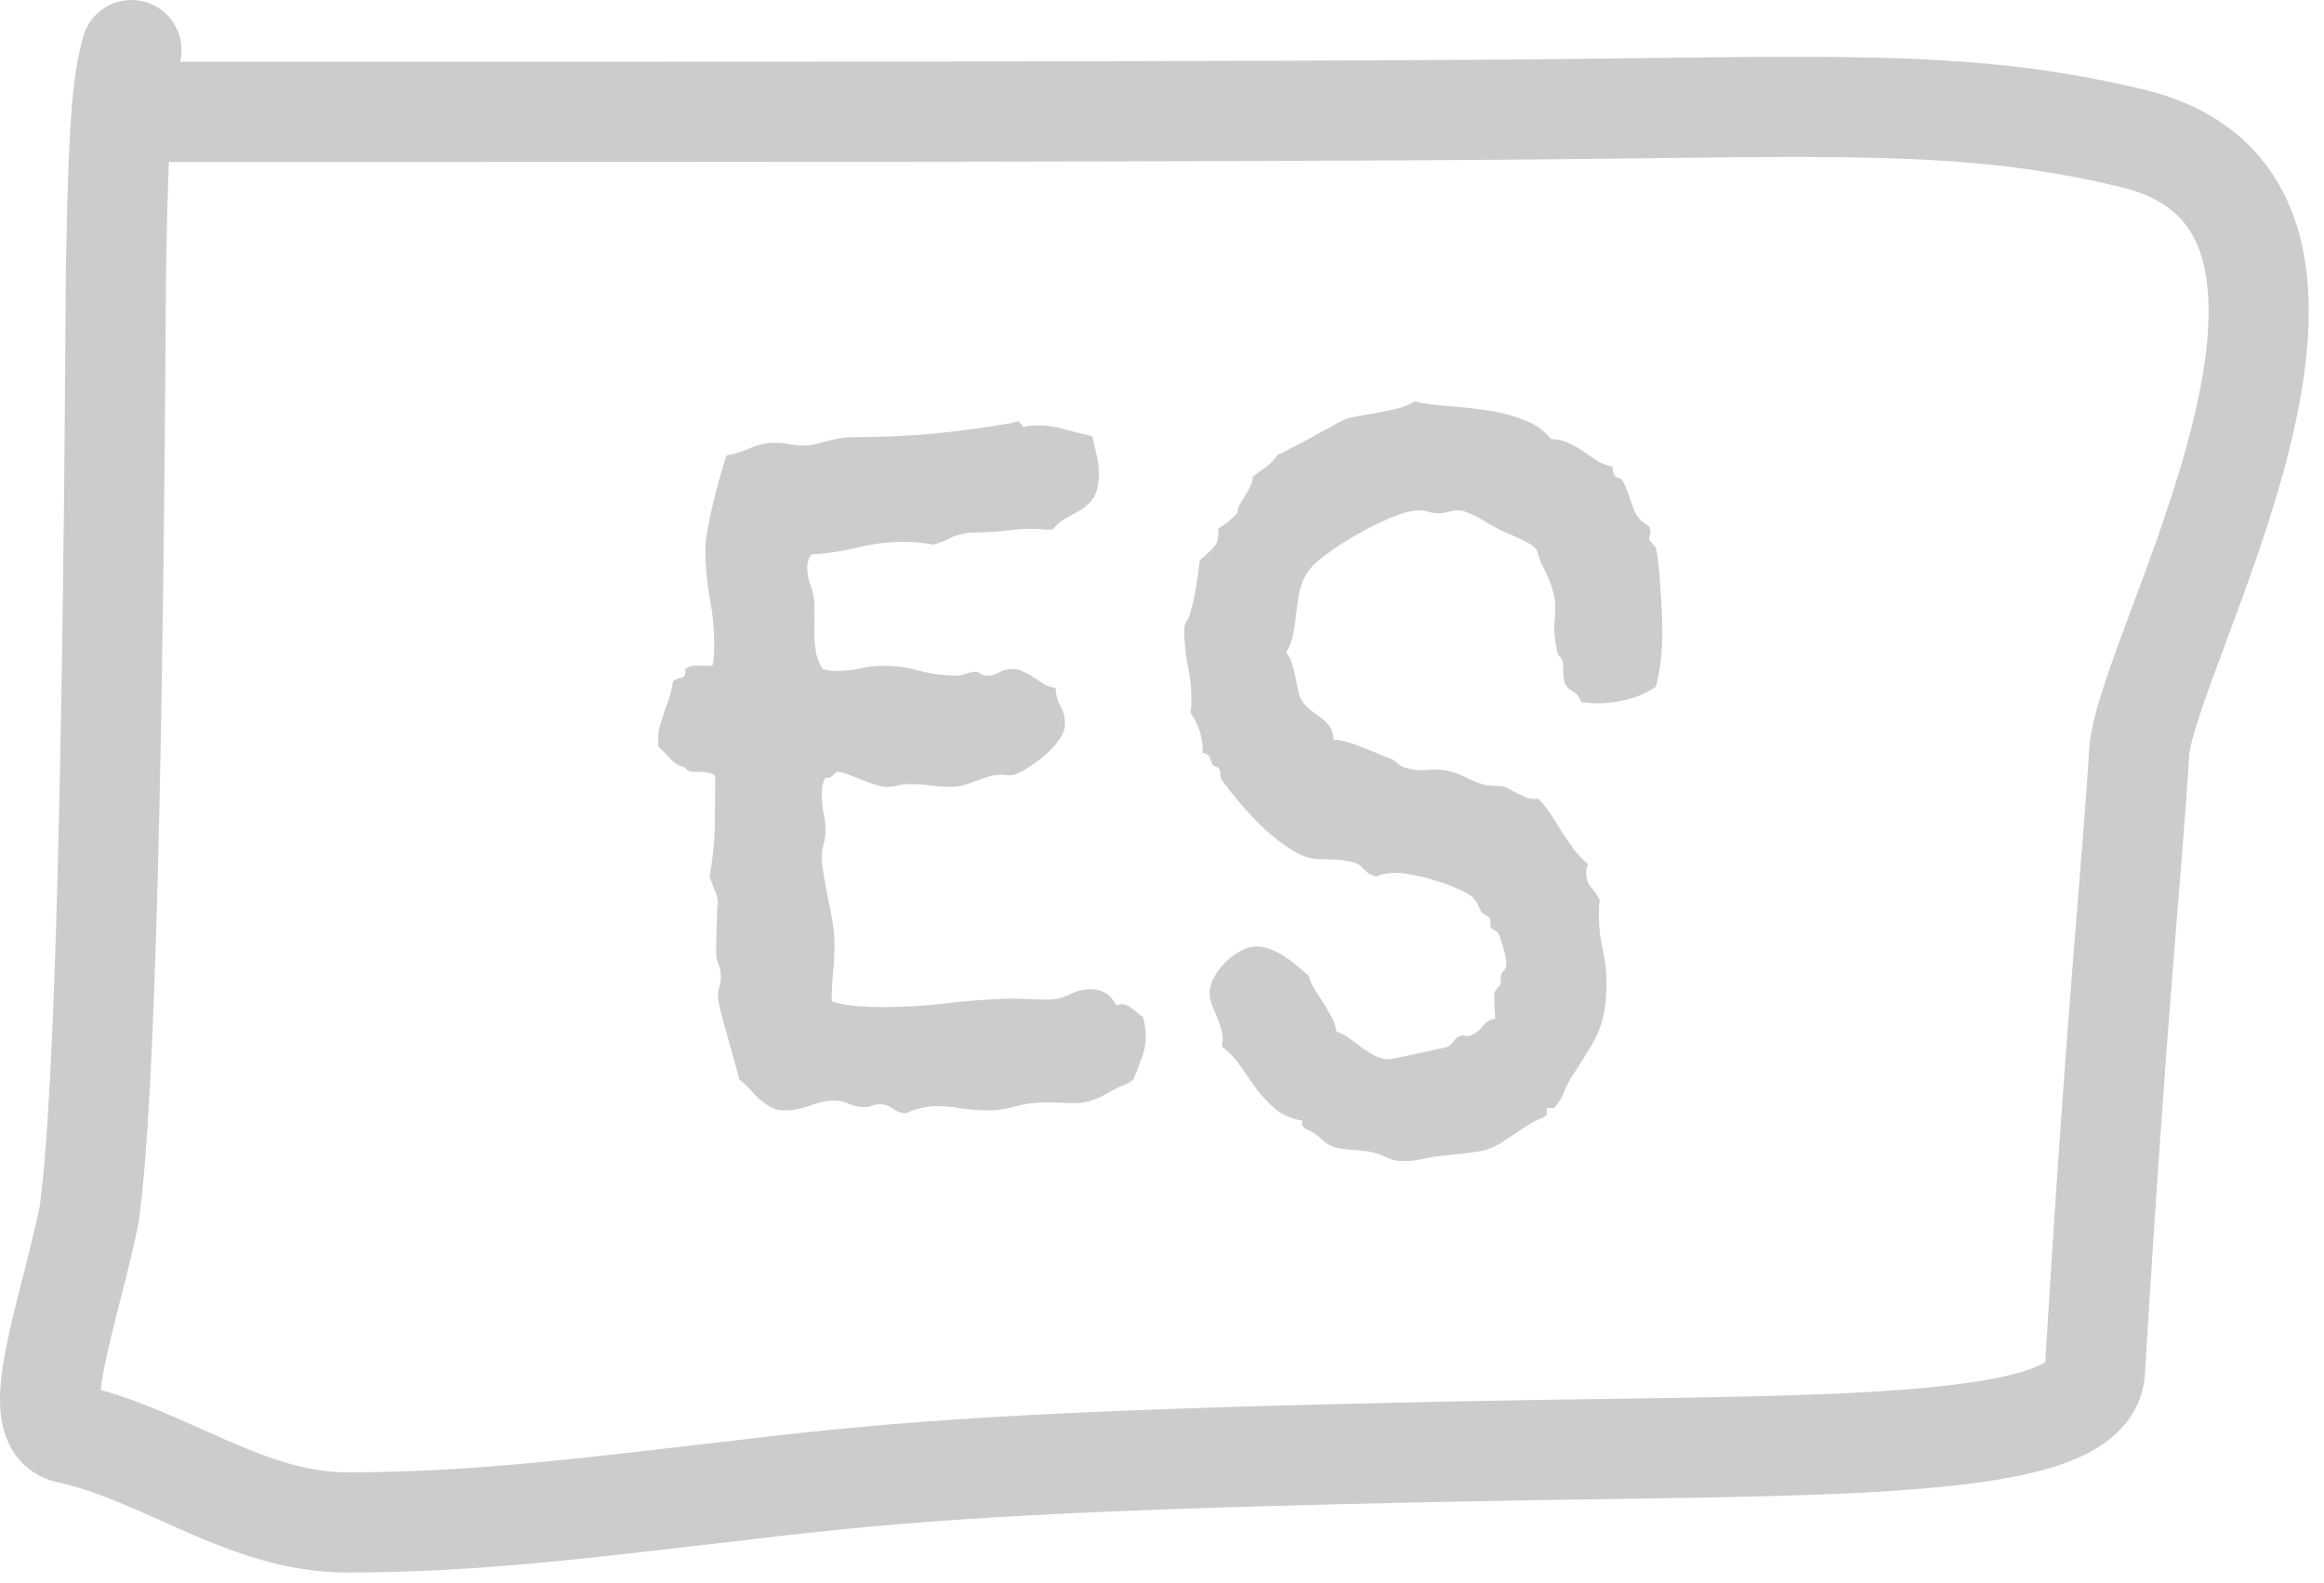 <svg width="116" height="79" viewBox="0 0 116 79" fill="none" xmlns="http://www.w3.org/2000/svg">
<path d="M6.36 5.585C6.394 5.585 6.429 5.585 20.031 5.585C33.633 5.585 60.801 5.585 75.409 5.47C91.247 5.346 98.059 4.876 106.459 6.912C120.254 10.254 107.069 32.501 106.771 37.592C106.455 43.002 105.654 50.228 104.567 68.45C104.324 72.532 90.766 72.094 73.198 72.445C53.613 72.836 46.314 73.312 38.688 74.186C29.911 75.192 24.105 75.998 17.298 75.995C12.273 75.992 8.225 72.607 3.383 71.54C1.312 71.084 3.393 65.728 4.445 60.656C5.281 54.785 5.651 36.644 5.789 13.415C5.927 5.114 6.202 3.893 6.561 2.501" stroke="#CCCCCC" stroke-width="5" stroke-linecap="round"/>
<path d="M57.05 50.764C57.144 51.092 57.19 51.413 57.19 51.725C57.19 52.116 57.12 52.483 56.979 52.827C56.854 53.17 56.722 53.522 56.581 53.881C56.409 54.022 56.214 54.131 55.995 54.209C55.776 54.288 55.573 54.389 55.386 54.514C55.058 54.702 54.776 54.834 54.542 54.913C54.323 54.991 54.104 55.038 53.886 55.053C53.667 55.069 53.433 55.069 53.183 55.053C52.933 55.038 52.62 55.03 52.245 55.03C51.667 55.03 51.136 55.1 50.651 55.241C50.183 55.366 49.745 55.428 49.339 55.428C48.933 55.428 48.503 55.397 48.05 55.334C47.612 55.256 47.175 55.217 46.737 55.217C46.472 55.217 46.214 55.248 45.964 55.311C45.729 55.358 45.487 55.444 45.237 55.569C45.003 55.569 44.784 55.498 44.581 55.358C44.394 55.202 44.167 55.123 43.901 55.123C43.761 55.123 43.636 55.147 43.526 55.194C43.417 55.241 43.284 55.264 43.128 55.264C42.862 55.264 42.612 55.209 42.378 55.1C42.159 54.991 41.917 54.936 41.651 54.936C41.261 54.936 40.854 55.022 40.433 55.194C40.011 55.35 39.581 55.428 39.144 55.428C38.894 55.428 38.667 55.373 38.464 55.264C38.276 55.155 38.089 55.022 37.901 54.866C37.729 54.694 37.565 54.522 37.409 54.35C37.253 54.178 37.081 54.022 36.894 53.881C36.862 53.694 36.784 53.397 36.659 52.991C36.55 52.584 36.433 52.163 36.308 51.725C36.183 51.288 36.073 50.881 35.979 50.506C35.886 50.131 35.839 49.881 35.839 49.756C35.839 49.584 35.862 49.42 35.909 49.264C35.956 49.092 35.979 48.92 35.979 48.748C35.979 48.53 35.94 48.327 35.862 48.139C35.784 47.936 35.745 47.725 35.745 47.506C35.745 47.459 35.745 47.311 35.745 47.061C35.761 46.811 35.769 46.545 35.769 46.264C35.784 45.967 35.792 45.694 35.792 45.444C35.808 45.194 35.823 45.045 35.839 44.998C35.808 44.78 35.745 44.577 35.651 44.389C35.573 44.186 35.495 43.975 35.417 43.756C35.573 42.897 35.659 42.084 35.675 41.319C35.69 40.538 35.698 39.702 35.698 38.811C35.698 38.733 35.659 38.678 35.581 38.647C35.503 38.6 35.409 38.569 35.3 38.553C35.206 38.538 35.104 38.53 34.995 38.53C34.901 38.53 34.831 38.53 34.784 38.53C34.69 38.53 34.589 38.522 34.479 38.506C34.37 38.491 34.276 38.428 34.198 38.319C33.917 38.241 33.675 38.1 33.472 37.897C33.284 37.678 33.081 37.467 32.862 37.264V36.983C32.847 36.717 32.87 36.467 32.933 36.233C33.011 35.983 33.089 35.741 33.167 35.506C33.261 35.256 33.347 35.014 33.425 34.78C33.503 34.53 33.558 34.272 33.589 34.006C33.729 33.913 33.878 33.85 34.034 33.819C34.19 33.772 34.245 33.631 34.198 33.397C34.354 33.272 34.558 33.217 34.808 33.233C35.073 33.233 35.292 33.233 35.464 33.233H35.558C35.604 33.061 35.628 32.897 35.628 32.741C35.644 32.569 35.651 32.397 35.651 32.225C35.651 31.413 35.573 30.608 35.417 29.811C35.276 29.014 35.206 28.209 35.206 27.397C35.206 27.163 35.245 26.834 35.323 26.413C35.401 25.975 35.495 25.53 35.604 25.077C35.714 24.608 35.831 24.163 35.956 23.741C36.081 23.303 36.183 22.967 36.261 22.733C36.698 22.655 37.104 22.53 37.479 22.358C37.87 22.186 38.269 22.1 38.675 22.1C38.909 22.1 39.151 22.123 39.401 22.17C39.651 22.217 39.886 22.241 40.104 22.241C40.323 22.241 40.519 22.217 40.69 22.17C40.862 22.123 41.042 22.077 41.229 22.03C41.417 21.983 41.628 21.936 41.862 21.889C42.097 21.842 42.378 21.819 42.706 21.819C43.956 21.819 45.222 21.764 46.503 21.655C47.8 21.53 49.081 21.358 50.347 21.139C50.425 21.139 50.495 21.123 50.558 21.092C50.636 21.061 50.722 21.045 50.815 21.045C50.862 21.045 50.909 21.084 50.956 21.163C51.019 21.225 51.065 21.28 51.097 21.327C51.19 21.28 51.3 21.256 51.425 21.256C51.565 21.241 51.698 21.233 51.823 21.233C52.276 21.233 52.729 21.303 53.183 21.444C53.636 21.569 54.081 21.678 54.519 21.772C54.597 22.084 54.667 22.389 54.729 22.686C54.808 22.983 54.847 23.288 54.847 23.6C54.847 24.131 54.769 24.53 54.612 24.795C54.456 25.045 54.261 25.248 54.026 25.405C53.792 25.545 53.542 25.686 53.276 25.827C53.011 25.952 52.769 26.155 52.55 26.436H52.198C51.62 26.373 51.042 26.381 50.464 26.459C49.886 26.538 49.3 26.577 48.706 26.577C48.472 26.577 48.261 26.6 48.073 26.647C47.901 26.678 47.737 26.725 47.581 26.788C47.44 26.85 47.292 26.92 47.136 26.998C46.979 27.061 46.8 27.123 46.597 27.186C46.347 27.139 46.112 27.108 45.894 27.092C45.675 27.061 45.44 27.045 45.19 27.045C44.378 27.045 43.589 27.139 42.823 27.327C42.058 27.514 41.284 27.631 40.503 27.678C40.362 27.866 40.292 28.069 40.292 28.288C40.292 28.584 40.339 28.873 40.433 29.155C40.542 29.42 40.612 29.694 40.644 29.975C40.659 30.256 40.659 30.553 40.644 30.866C40.644 31.163 40.644 31.459 40.644 31.756C40.659 32.053 40.69 32.342 40.737 32.623C40.8 32.905 40.909 33.163 41.065 33.397C41.159 33.428 41.261 33.452 41.37 33.467C41.495 33.483 41.62 33.491 41.745 33.491C42.136 33.491 42.526 33.452 42.917 33.373C43.323 33.28 43.714 33.233 44.089 33.233C44.714 33.233 45.323 33.319 45.917 33.491C46.526 33.647 47.151 33.725 47.792 33.725C47.933 33.725 48.073 33.694 48.214 33.631C48.37 33.569 48.534 33.538 48.706 33.538C48.784 33.538 48.862 33.569 48.94 33.631C49.019 33.694 49.128 33.725 49.269 33.725C49.487 33.725 49.69 33.67 49.878 33.561C50.065 33.452 50.284 33.397 50.534 33.397C50.737 33.397 50.925 33.444 51.097 33.538C51.284 33.616 51.464 33.717 51.636 33.842C51.808 33.952 51.979 34.061 52.151 34.17C52.323 34.264 52.503 34.319 52.69 34.334C52.69 34.647 52.769 34.944 52.925 35.225C53.081 35.506 53.159 35.803 53.159 36.116C53.159 36.366 53.065 36.631 52.878 36.913C52.69 37.178 52.464 37.428 52.198 37.663C51.933 37.897 51.651 38.108 51.354 38.295C51.073 38.483 50.831 38.608 50.628 38.67C50.503 38.702 50.378 38.709 50.253 38.694C50.144 38.678 50.042 38.67 49.948 38.67C49.745 38.67 49.542 38.702 49.339 38.764C49.136 38.827 48.933 38.897 48.729 38.975C48.542 39.053 48.339 39.123 48.12 39.186C47.917 39.248 47.698 39.28 47.464 39.28C47.12 39.28 46.776 39.256 46.433 39.209C46.104 39.163 45.761 39.139 45.401 39.139C45.198 39.139 45.011 39.163 44.839 39.209C44.667 39.256 44.479 39.28 44.276 39.28C44.104 39.28 43.901 39.241 43.667 39.163C43.433 39.084 43.198 38.998 42.964 38.905C42.729 38.811 42.511 38.725 42.308 38.647C42.104 38.569 41.948 38.53 41.839 38.53C41.776 38.53 41.722 38.553 41.675 38.6C41.644 38.631 41.604 38.67 41.558 38.717C41.526 38.748 41.479 38.78 41.417 38.811C41.37 38.842 41.3 38.842 41.206 38.811C41.128 38.952 41.073 39.1 41.042 39.256C41.026 39.397 41.019 39.538 41.019 39.678C41.019 39.991 41.05 40.295 41.112 40.592C41.175 40.873 41.206 41.163 41.206 41.459C41.206 41.678 41.175 41.905 41.112 42.139C41.05 42.358 41.019 42.577 41.019 42.795C41.019 42.998 41.05 43.288 41.112 43.663C41.175 44.022 41.245 44.405 41.323 44.811C41.417 45.217 41.495 45.631 41.558 46.053C41.62 46.459 41.651 46.811 41.651 47.108C41.651 47.592 41.628 48.077 41.581 48.561C41.534 49.03 41.511 49.506 41.511 49.991C41.948 50.116 42.378 50.194 42.8 50.225C43.222 50.256 43.651 50.272 44.089 50.272C45.12 50.272 46.159 50.209 47.206 50.084C48.253 49.959 49.3 49.881 50.347 49.85C50.675 49.85 50.995 49.858 51.308 49.873C51.636 49.889 51.964 49.897 52.292 49.897C52.683 49.897 53.05 49.811 53.394 49.639C53.737 49.467 54.081 49.381 54.425 49.381C55.019 49.381 55.448 49.647 55.714 50.178L55.901 50.131C56.042 50.116 56.159 50.131 56.253 50.178C56.347 50.225 56.433 50.28 56.511 50.342C56.604 50.405 56.69 50.475 56.769 50.553C56.847 50.631 56.94 50.702 57.05 50.764ZM82.972 31.522C82.972 32.006 82.948 32.475 82.901 32.928C82.854 33.381 82.769 33.834 82.644 34.288C82.206 34.584 81.729 34.795 81.214 34.92C80.714 35.045 80.198 35.108 79.667 35.108C79.542 35.108 79.417 35.1 79.292 35.084C79.183 35.069 79.065 35.061 78.94 35.061C78.831 34.811 78.722 34.655 78.612 34.592C78.503 34.514 78.401 34.444 78.308 34.381C78.229 34.319 78.159 34.217 78.097 34.077C78.05 33.936 78.026 33.67 78.026 33.28C78.026 33.045 77.979 32.889 77.886 32.811C77.792 32.733 77.729 32.608 77.698 32.436C77.604 31.873 77.565 31.452 77.581 31.17C77.612 30.873 77.628 30.6 77.628 30.35C77.644 30.1 77.604 29.819 77.511 29.506C77.433 29.178 77.237 28.709 76.925 28.1C76.878 28.006 76.831 27.873 76.784 27.702C76.737 27.514 76.675 27.389 76.597 27.327C76.519 27.248 76.401 27.17 76.245 27.092C76.089 26.998 75.917 26.913 75.729 26.834C75.542 26.741 75.362 26.663 75.19 26.6C75.019 26.522 74.878 26.452 74.769 26.389C74.644 26.327 74.495 26.248 74.323 26.155C74.167 26.045 73.995 25.944 73.808 25.85C73.62 25.741 73.44 25.655 73.269 25.592C73.097 25.514 72.94 25.475 72.8 25.475C72.628 25.475 72.464 25.498 72.308 25.545C72.151 25.592 71.979 25.616 71.792 25.616C71.62 25.616 71.448 25.592 71.276 25.545C71.12 25.498 70.956 25.475 70.784 25.475C70.581 25.475 70.308 25.53 69.964 25.639C69.636 25.748 69.276 25.897 68.886 26.084C68.511 26.256 68.12 26.459 67.714 26.694C67.323 26.913 66.948 27.147 66.589 27.397C66.245 27.631 65.94 27.866 65.675 28.1C65.425 28.334 65.253 28.545 65.159 28.733C65.003 29.03 64.894 29.342 64.831 29.67C64.784 29.998 64.737 30.327 64.69 30.655C64.659 30.983 64.612 31.311 64.55 31.639C64.487 31.967 64.37 32.28 64.198 32.577C64.354 32.78 64.464 33.006 64.526 33.256C64.589 33.491 64.644 33.725 64.69 33.959C64.737 34.194 64.784 34.42 64.831 34.639C64.894 34.858 65.003 35.045 65.159 35.202C65.284 35.342 65.425 35.467 65.581 35.577C65.753 35.686 65.909 35.803 66.05 35.928C66.19 36.038 66.308 36.17 66.401 36.327C66.511 36.483 66.565 36.686 66.565 36.936C66.737 36.92 66.948 36.952 67.198 37.03C67.448 37.092 67.698 37.178 67.948 37.288C68.214 37.381 68.472 37.483 68.722 37.592C68.972 37.702 69.183 37.788 69.354 37.85C69.495 37.897 69.62 37.975 69.729 38.084C69.839 38.194 69.964 38.272 70.104 38.319C70.464 38.428 70.823 38.467 71.183 38.436C71.558 38.389 71.925 38.405 72.284 38.483C72.565 38.545 72.792 38.623 72.964 38.717C73.151 38.795 73.323 38.873 73.479 38.952C73.651 39.03 73.839 39.1 74.042 39.163C74.245 39.209 74.519 39.233 74.862 39.233C74.987 39.233 75.12 39.272 75.261 39.35C75.401 39.428 75.55 39.506 75.706 39.584C75.862 39.663 76.026 39.741 76.198 39.819C76.386 39.881 76.581 39.897 76.784 39.866C77.019 40.1 77.229 40.366 77.417 40.663C77.604 40.944 77.784 41.233 77.956 41.53C78.144 41.811 78.339 42.092 78.542 42.373C78.745 42.639 78.979 42.889 79.245 43.123C79.245 43.202 79.229 43.272 79.198 43.334C79.183 43.381 79.175 43.444 79.175 43.522C79.175 43.85 79.253 44.108 79.409 44.295C79.581 44.467 79.729 44.686 79.854 44.952C79.823 45.092 79.808 45.225 79.808 45.35C79.808 45.475 79.808 45.6 79.808 45.725C79.808 46.272 79.87 46.827 79.995 47.389C80.12 47.936 80.183 48.483 80.183 49.03C80.183 49.577 80.151 50.038 80.089 50.413C80.026 50.772 79.933 51.116 79.808 51.444C79.683 51.756 79.519 52.069 79.315 52.381C79.128 52.694 78.894 53.069 78.612 53.506C78.409 53.788 78.237 54.1 78.097 54.444C77.972 54.788 77.792 55.077 77.558 55.311H77.206V55.663C77.081 55.756 76.933 55.834 76.761 55.897C76.604 55.959 76.456 56.038 76.315 56.131C75.8 56.475 75.409 56.733 75.144 56.905C74.878 57.092 74.62 57.233 74.37 57.327C74.136 57.42 73.854 57.483 73.526 57.514C73.214 57.561 72.745 57.616 72.12 57.678C71.761 57.709 71.409 57.764 71.065 57.842C70.737 57.92 70.401 57.959 70.058 57.959C69.729 57.959 69.464 57.905 69.261 57.795C69.073 57.702 68.847 57.616 68.581 57.538C68.394 57.491 68.206 57.459 68.019 57.444C67.831 57.428 67.644 57.413 67.456 57.397C67.269 57.381 67.089 57.358 66.917 57.327C66.745 57.311 66.581 57.264 66.425 57.186C66.253 57.108 66.104 57.006 65.979 56.881C65.87 56.772 65.745 56.67 65.604 56.577C65.558 56.545 65.487 56.506 65.394 56.459C65.315 56.428 65.237 56.389 65.159 56.342C65.097 56.295 65.042 56.241 64.995 56.178C64.964 56.116 64.972 56.038 65.019 55.944C64.472 55.85 64.026 55.663 63.683 55.381C63.339 55.084 63.026 54.756 62.745 54.397C62.479 54.022 62.214 53.647 61.948 53.272C61.698 52.881 61.378 52.538 60.987 52.241C60.987 52.163 60.995 52.1 61.011 52.053C61.026 52.006 61.034 51.944 61.034 51.866C61.034 51.663 60.995 51.459 60.917 51.256C60.854 51.053 60.784 50.858 60.706 50.67C60.628 50.483 60.55 50.295 60.472 50.108C60.409 49.92 60.378 49.741 60.378 49.569C60.378 49.319 60.448 49.061 60.589 48.795C60.745 48.514 60.933 48.264 61.151 48.045C61.386 47.811 61.636 47.623 61.901 47.483C62.183 47.327 62.44 47.248 62.675 47.248C62.94 47.248 63.19 47.295 63.425 47.389C63.659 47.483 63.886 47.6 64.104 47.741C64.323 47.881 64.534 48.038 64.737 48.209C64.94 48.381 65.136 48.545 65.323 48.702C65.386 48.952 65.487 49.186 65.628 49.405C65.769 49.623 65.909 49.842 66.05 50.061C66.19 50.28 66.323 50.506 66.448 50.741C66.573 50.959 66.659 51.209 66.706 51.491C66.94 51.569 67.159 51.686 67.362 51.842C67.581 51.998 67.792 52.155 67.995 52.311C68.214 52.467 68.433 52.6 68.651 52.709C68.87 52.819 69.12 52.873 69.401 52.873C69.417 52.873 69.573 52.842 69.87 52.78C70.167 52.717 70.487 52.647 70.831 52.569C71.19 52.491 71.519 52.42 71.815 52.358C72.112 52.295 72.269 52.256 72.284 52.241C72.378 52.194 72.456 52.123 72.519 52.03C72.581 51.936 72.659 51.85 72.753 51.772C72.878 51.694 73.003 51.67 73.128 51.702C73.269 51.733 73.401 51.709 73.526 51.631C73.714 51.538 73.878 51.397 74.019 51.209C74.175 51.006 74.378 50.889 74.628 50.858C74.628 50.686 74.62 50.514 74.604 50.342C74.589 50.155 74.581 49.975 74.581 49.803C74.581 49.756 74.581 49.702 74.581 49.639C74.581 49.577 74.597 49.522 74.628 49.475L74.909 49.123V48.795C74.909 48.655 74.956 48.545 75.05 48.467C75.144 48.373 75.19 48.241 75.19 48.069C75.19 48.006 75.175 47.897 75.144 47.741C75.112 47.584 75.073 47.428 75.026 47.272C74.979 47.116 74.933 46.967 74.886 46.827C74.839 46.686 74.8 46.592 74.769 46.545L74.44 46.334C74.394 46.241 74.378 46.147 74.394 46.053C74.409 45.944 74.378 45.85 74.3 45.772L73.995 45.584C73.901 45.459 73.831 45.334 73.784 45.209C73.737 45.069 73.651 44.936 73.526 44.811C73.354 44.655 73.097 44.506 72.753 44.366C72.425 44.209 72.065 44.077 71.675 43.967C71.3 43.842 70.933 43.748 70.573 43.686C70.214 43.608 69.917 43.569 69.683 43.569C69.511 43.569 69.339 43.584 69.167 43.616C69.011 43.631 68.862 43.678 68.722 43.756C68.534 43.709 68.394 43.655 68.3 43.592C68.222 43.53 68.151 43.467 68.089 43.405C68.026 43.342 67.964 43.28 67.901 43.217C67.839 43.155 67.729 43.1 67.573 43.053C67.433 43.006 67.229 42.967 66.964 42.936C66.698 42.905 66.339 42.889 65.886 42.889C65.433 42.889 64.972 42.741 64.503 42.444C64.034 42.147 63.573 41.795 63.12 41.389C62.683 40.967 62.276 40.538 61.901 40.1C61.526 39.647 61.222 39.264 60.987 38.952C60.94 38.873 60.917 38.772 60.917 38.647C60.917 38.506 60.878 38.397 60.8 38.319L60.519 38.178C60.472 38.038 60.425 37.913 60.378 37.803C60.347 37.694 60.229 37.616 60.026 37.569V37.428C60.026 37.084 59.972 36.756 59.862 36.444C59.753 36.131 59.604 35.834 59.417 35.553C59.448 35.428 59.464 35.319 59.464 35.225C59.464 35.116 59.464 34.998 59.464 34.873C59.464 34.295 59.401 33.725 59.276 33.163C59.167 32.584 59.112 32.006 59.112 31.428C59.112 31.272 59.151 31.131 59.229 31.006C59.323 30.881 59.386 30.733 59.417 30.561C59.542 30.155 59.636 29.733 59.698 29.295C59.776 28.842 59.839 28.397 59.886 27.959C60.183 27.725 60.417 27.506 60.589 27.303C60.776 27.1 60.847 26.795 60.8 26.389C60.987 26.28 61.159 26.163 61.315 26.038C61.472 25.897 61.62 25.756 61.761 25.616C61.776 25.444 61.823 25.288 61.901 25.147C61.995 25.006 62.081 24.866 62.159 24.725C62.253 24.584 62.331 24.444 62.394 24.303C62.472 24.147 62.519 23.975 62.534 23.788C62.753 23.616 62.979 23.452 63.214 23.295C63.448 23.123 63.636 22.92 63.776 22.686C63.839 22.686 64.011 22.608 64.292 22.452C64.589 22.295 64.917 22.123 65.276 21.936C65.636 21.733 65.979 21.545 66.308 21.373C66.636 21.186 66.862 21.061 66.987 20.998C67.222 20.889 67.511 20.811 67.854 20.764C68.198 20.702 68.542 20.639 68.886 20.577C69.229 20.514 69.55 20.444 69.847 20.366C70.159 20.288 70.409 20.178 70.597 20.038C71.081 20.147 71.644 20.225 72.284 20.272C72.94 20.319 73.589 20.389 74.229 20.483C74.87 20.577 75.472 20.733 76.034 20.952C76.612 21.155 77.073 21.475 77.417 21.913C77.761 21.928 78.058 21.998 78.308 22.123C78.558 22.233 78.792 22.366 79.011 22.522C79.245 22.678 79.472 22.834 79.69 22.991C79.925 23.131 80.19 23.233 80.487 23.295C80.487 23.483 80.534 23.647 80.628 23.788L80.956 23.928C81.05 24.084 81.128 24.256 81.19 24.444C81.269 24.616 81.331 24.788 81.378 24.959C81.44 25.131 81.503 25.303 81.565 25.475C81.644 25.647 81.745 25.803 81.87 25.944C81.948 26.022 82.034 26.092 82.128 26.155C82.237 26.202 82.315 26.28 82.362 26.389C82.394 26.483 82.394 26.577 82.362 26.67C82.331 26.748 82.315 26.827 82.315 26.905L82.362 26.998L82.644 27.327C82.706 27.561 82.753 27.866 82.784 28.241C82.831 28.6 82.862 28.983 82.878 29.389C82.909 29.795 82.933 30.194 82.948 30.584C82.964 30.959 82.972 31.272 82.972 31.522Z" fill="#CCCCCC"/>
</svg>
